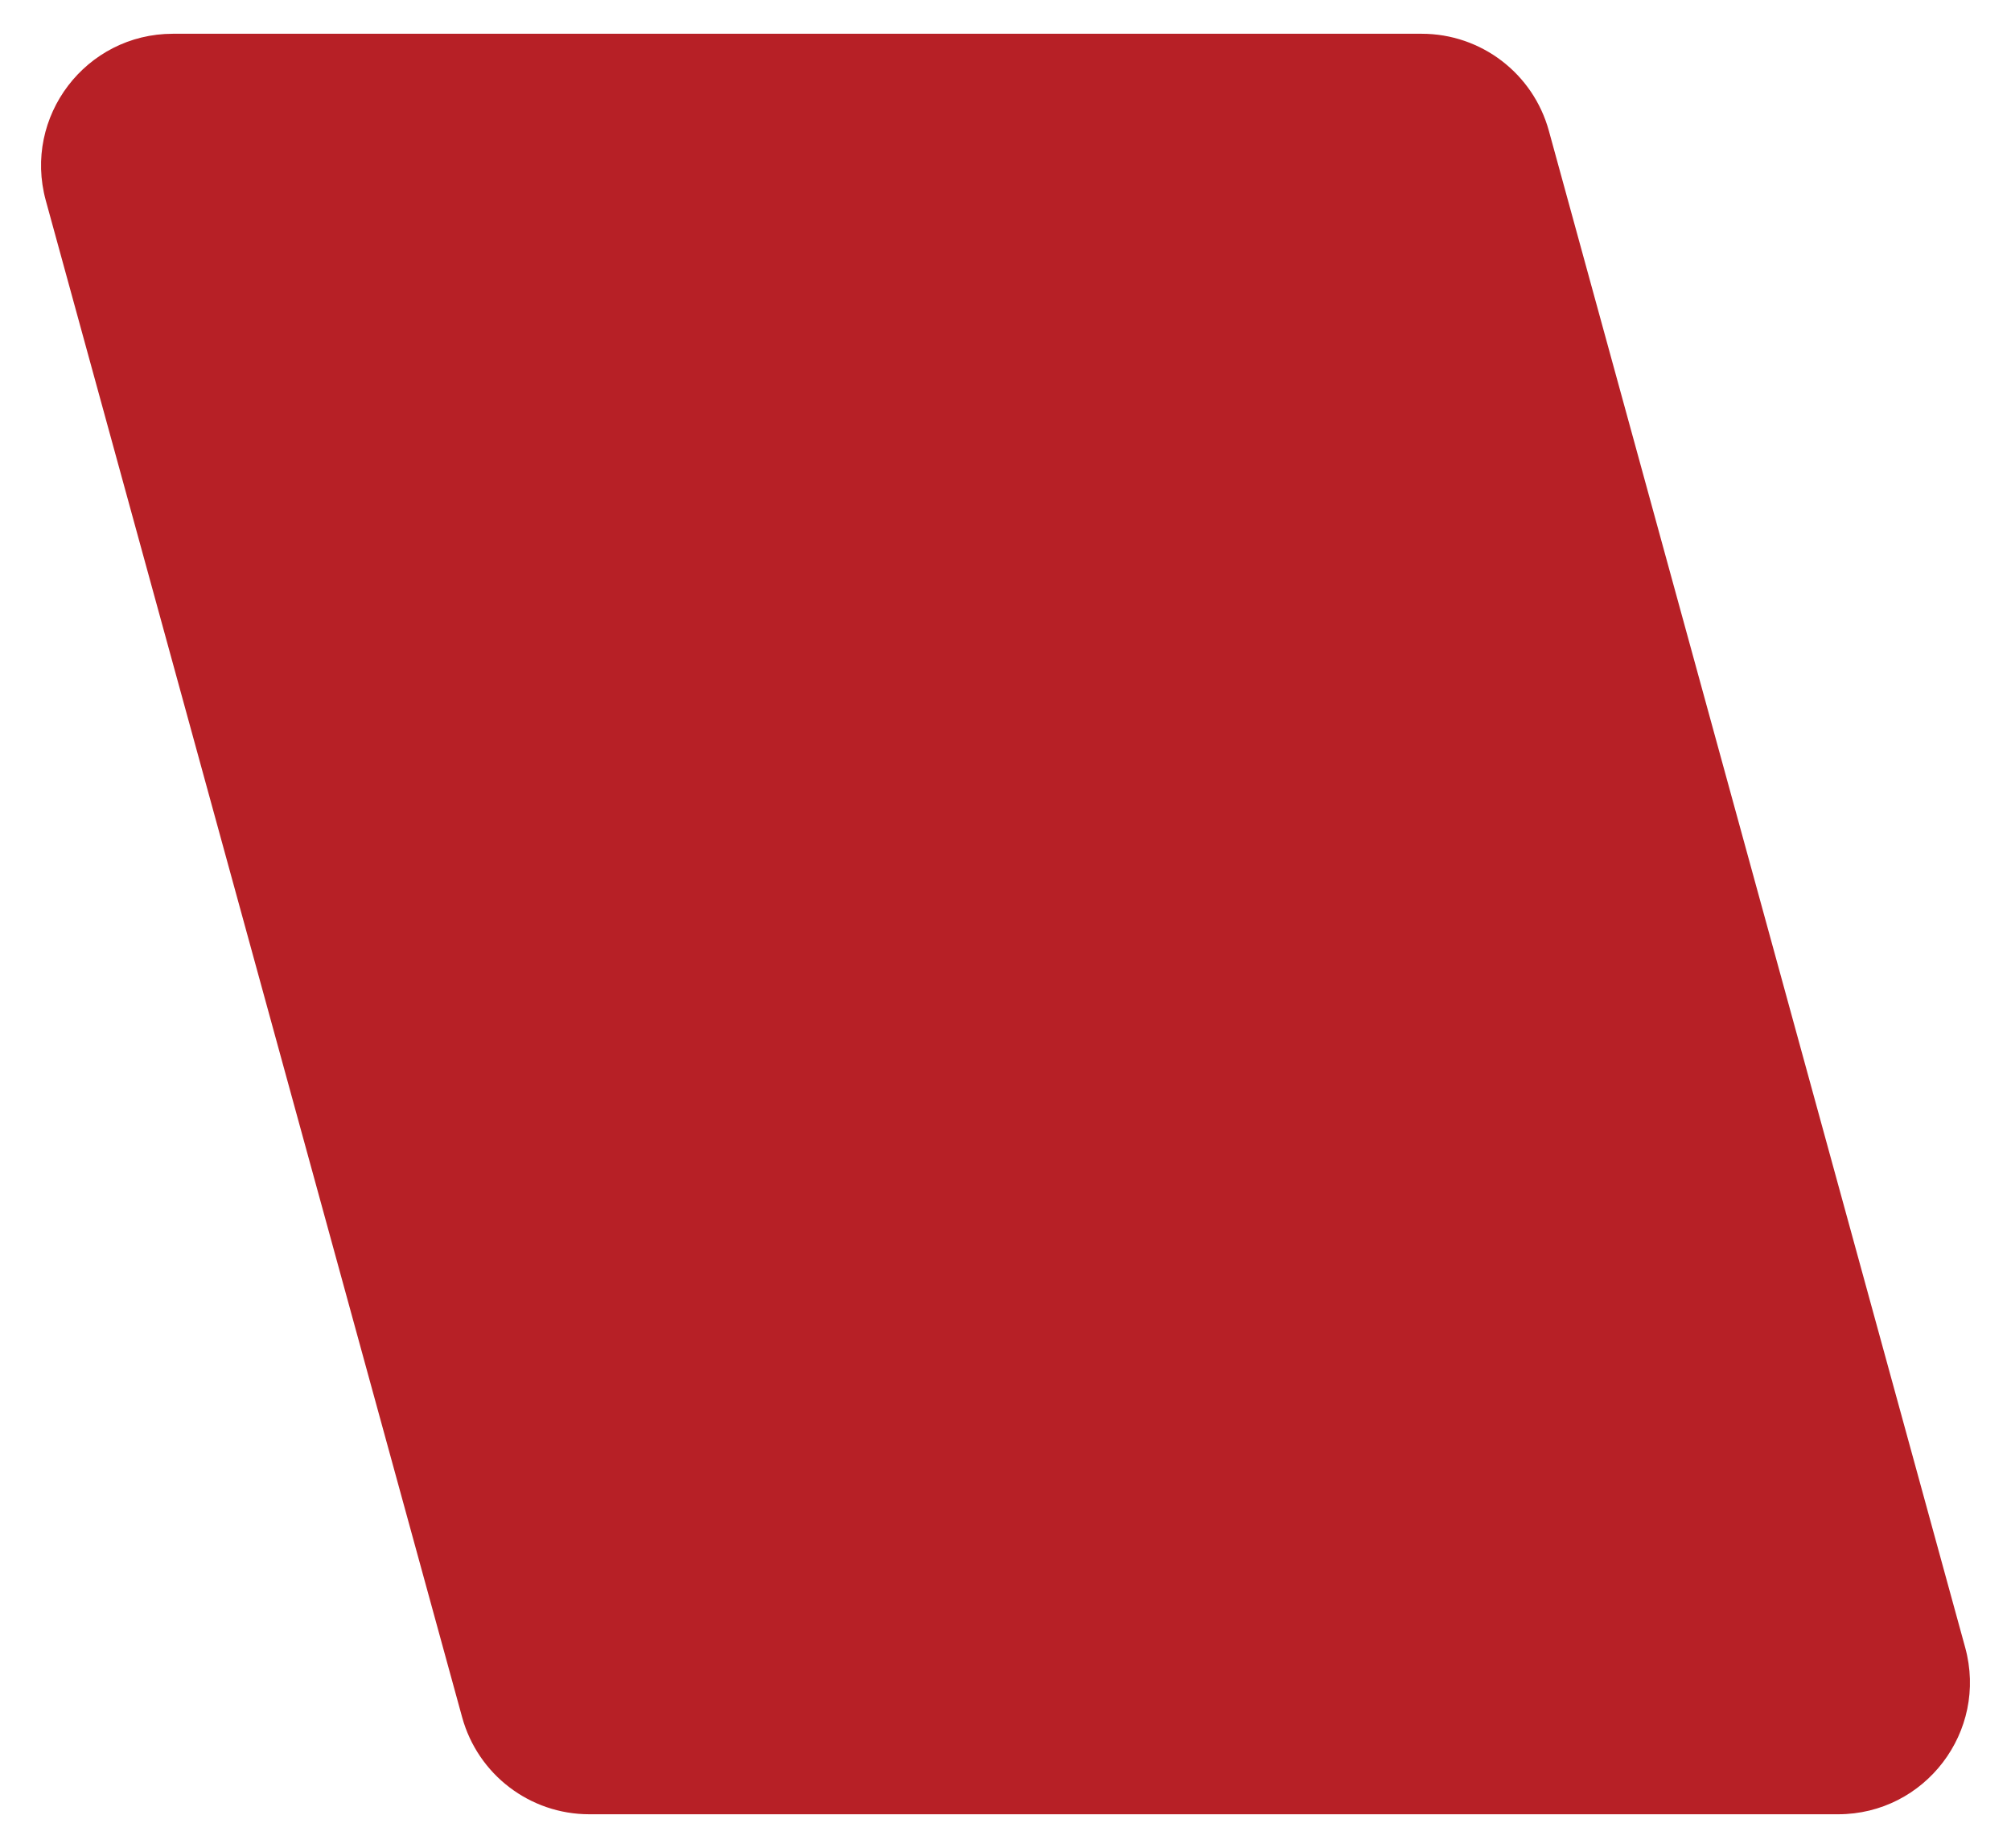 <svg width="37" height="34" viewBox="0 0 37 34" fill="none" xmlns="http://www.w3.org/2000/svg">
<path d="M28.497 2.405C28.207 1.351 27.25 0.621 26.157 0.621H3.182C1.581 0.621 0.419 2.145 0.843 3.69L8.503 31.591C8.793 32.645 9.75 33.375 10.843 33.375H33.818C35.419 33.375 36.581 31.851 36.157 30.307L28.497 2.405Z" fill="#B72026"/>
</svg>
